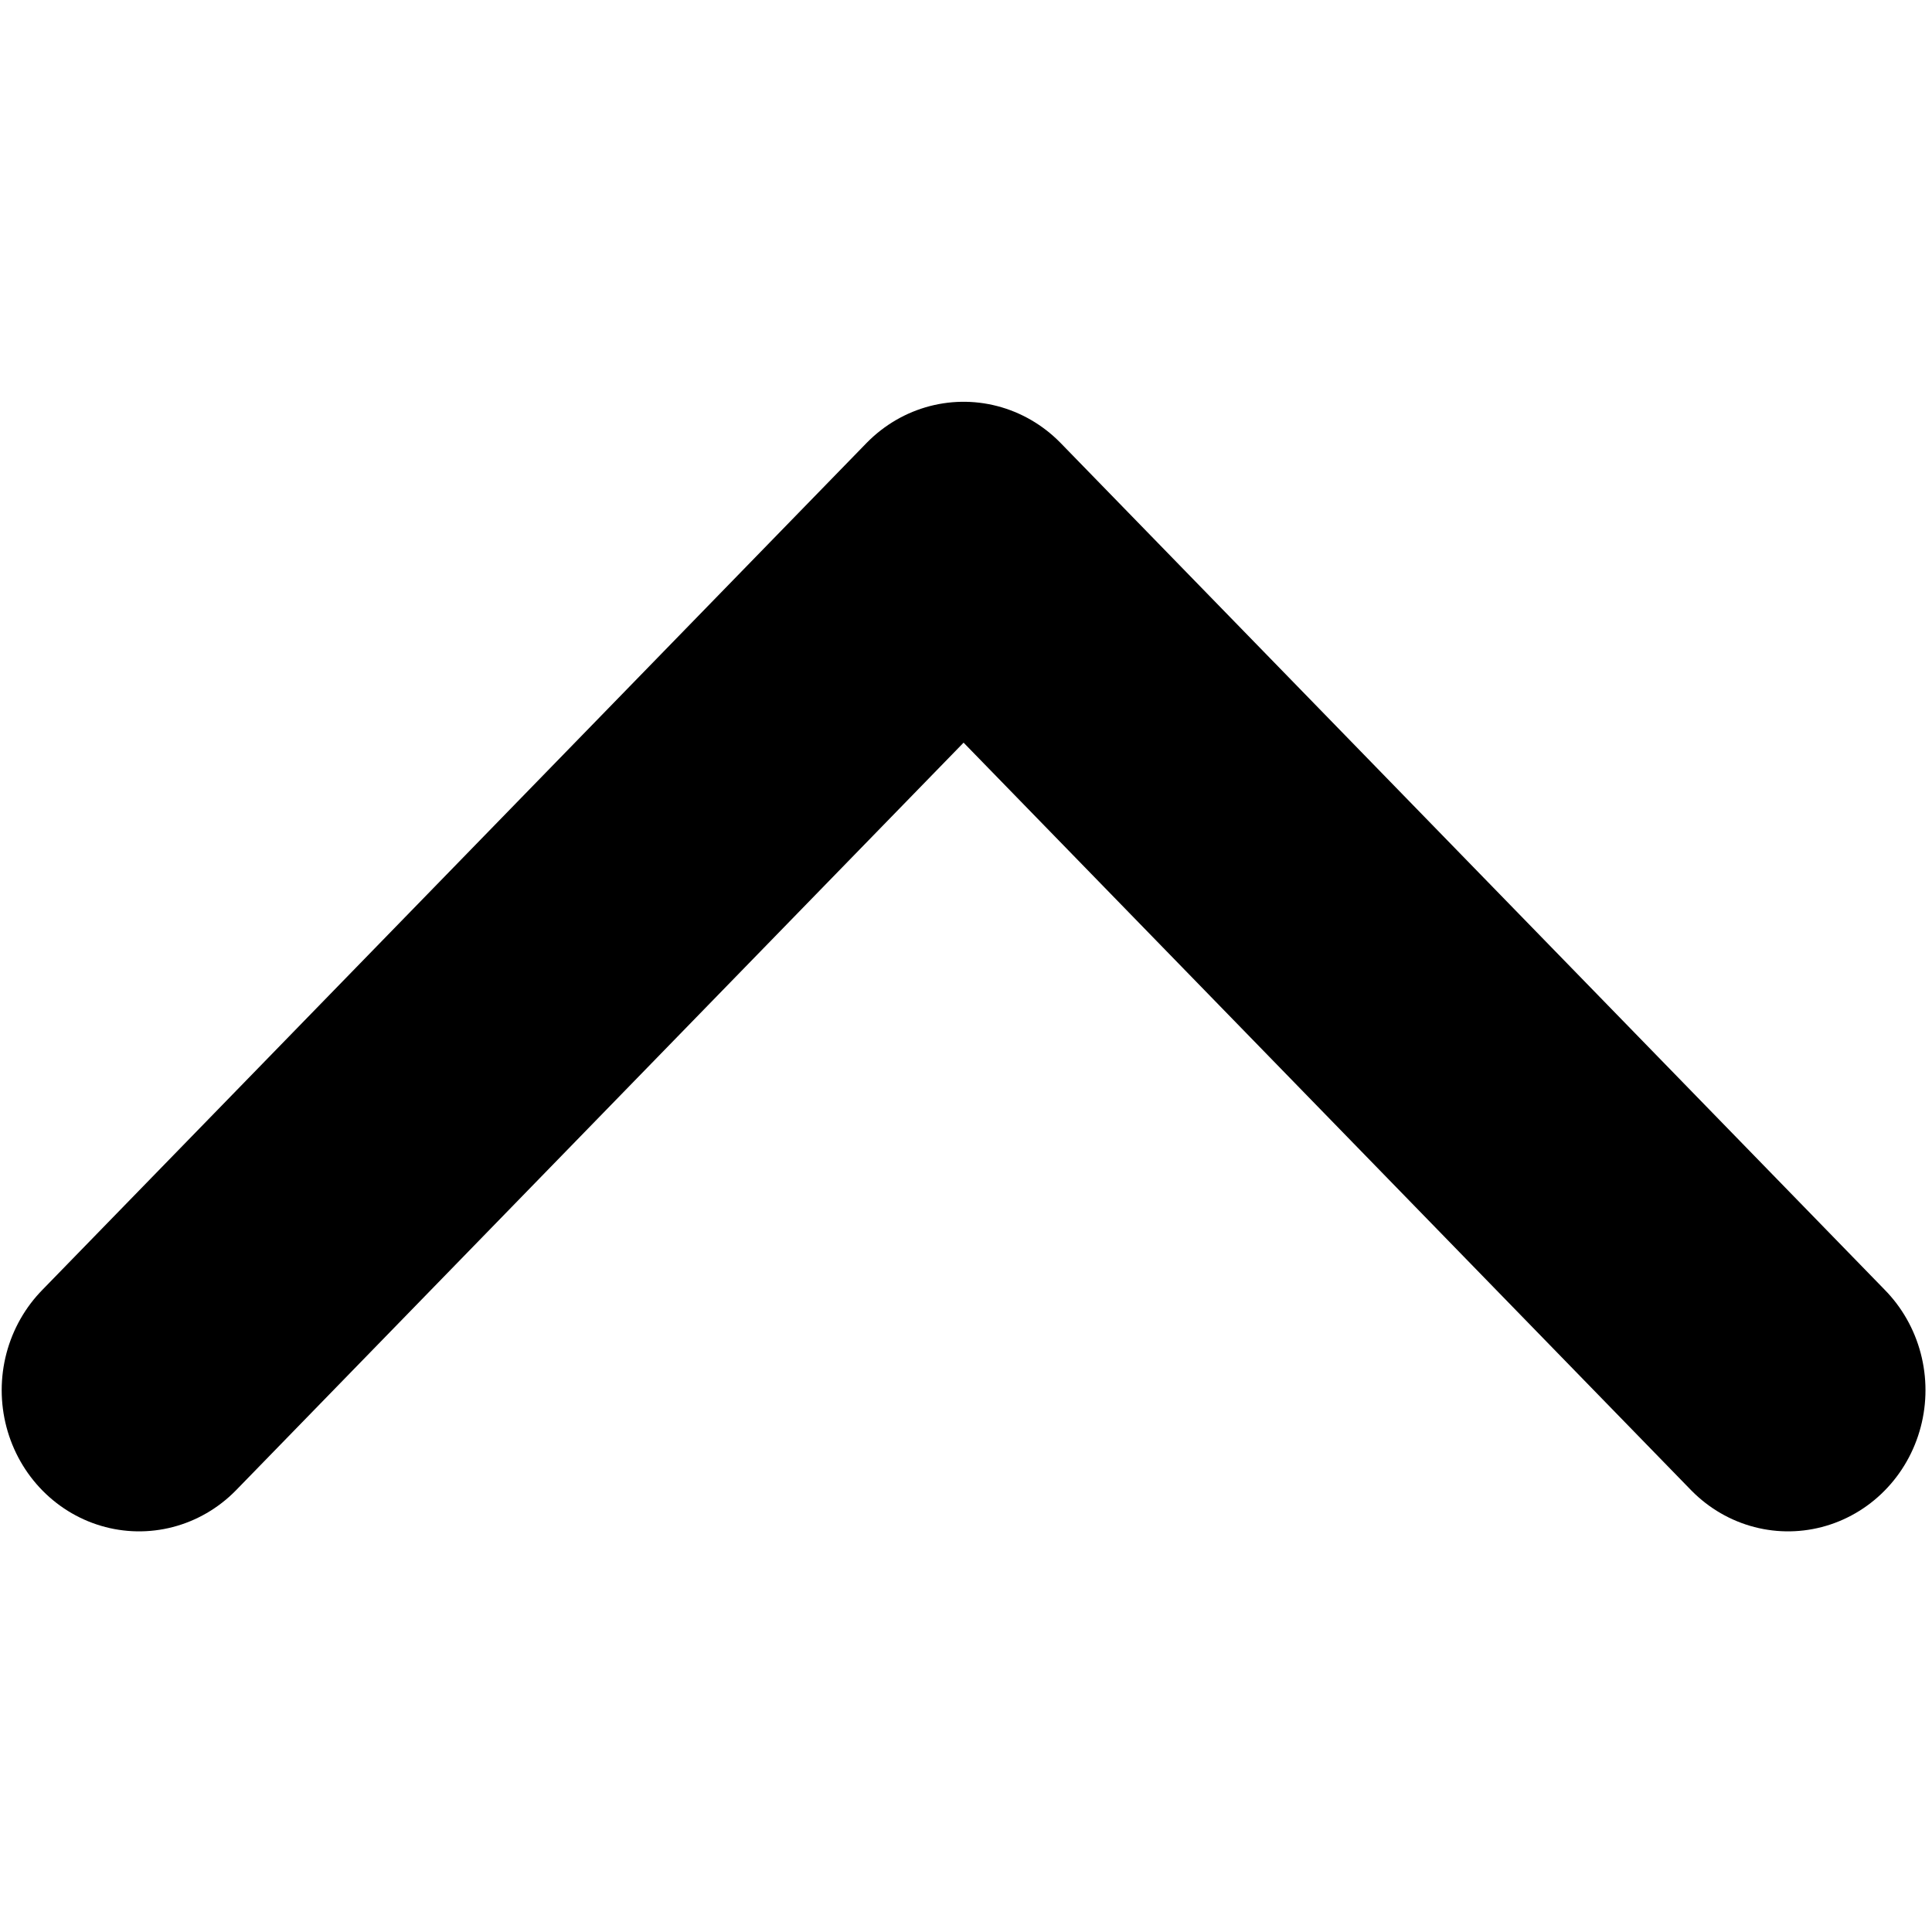 <svg class="feather feather-chevron-down" fill="none" stroke="#000000" stroke-linecap="round" stroke-linejoin="round" stroke-width="2" version="1.1" viewBox="0 0 24 24" xmlns="http://www.w3.org/2000/svg"><polyline transform="matrix(-1.707 0 0 -1.754 32.454 33.055)" points="6 9 12 15 18 9"/></svg>

